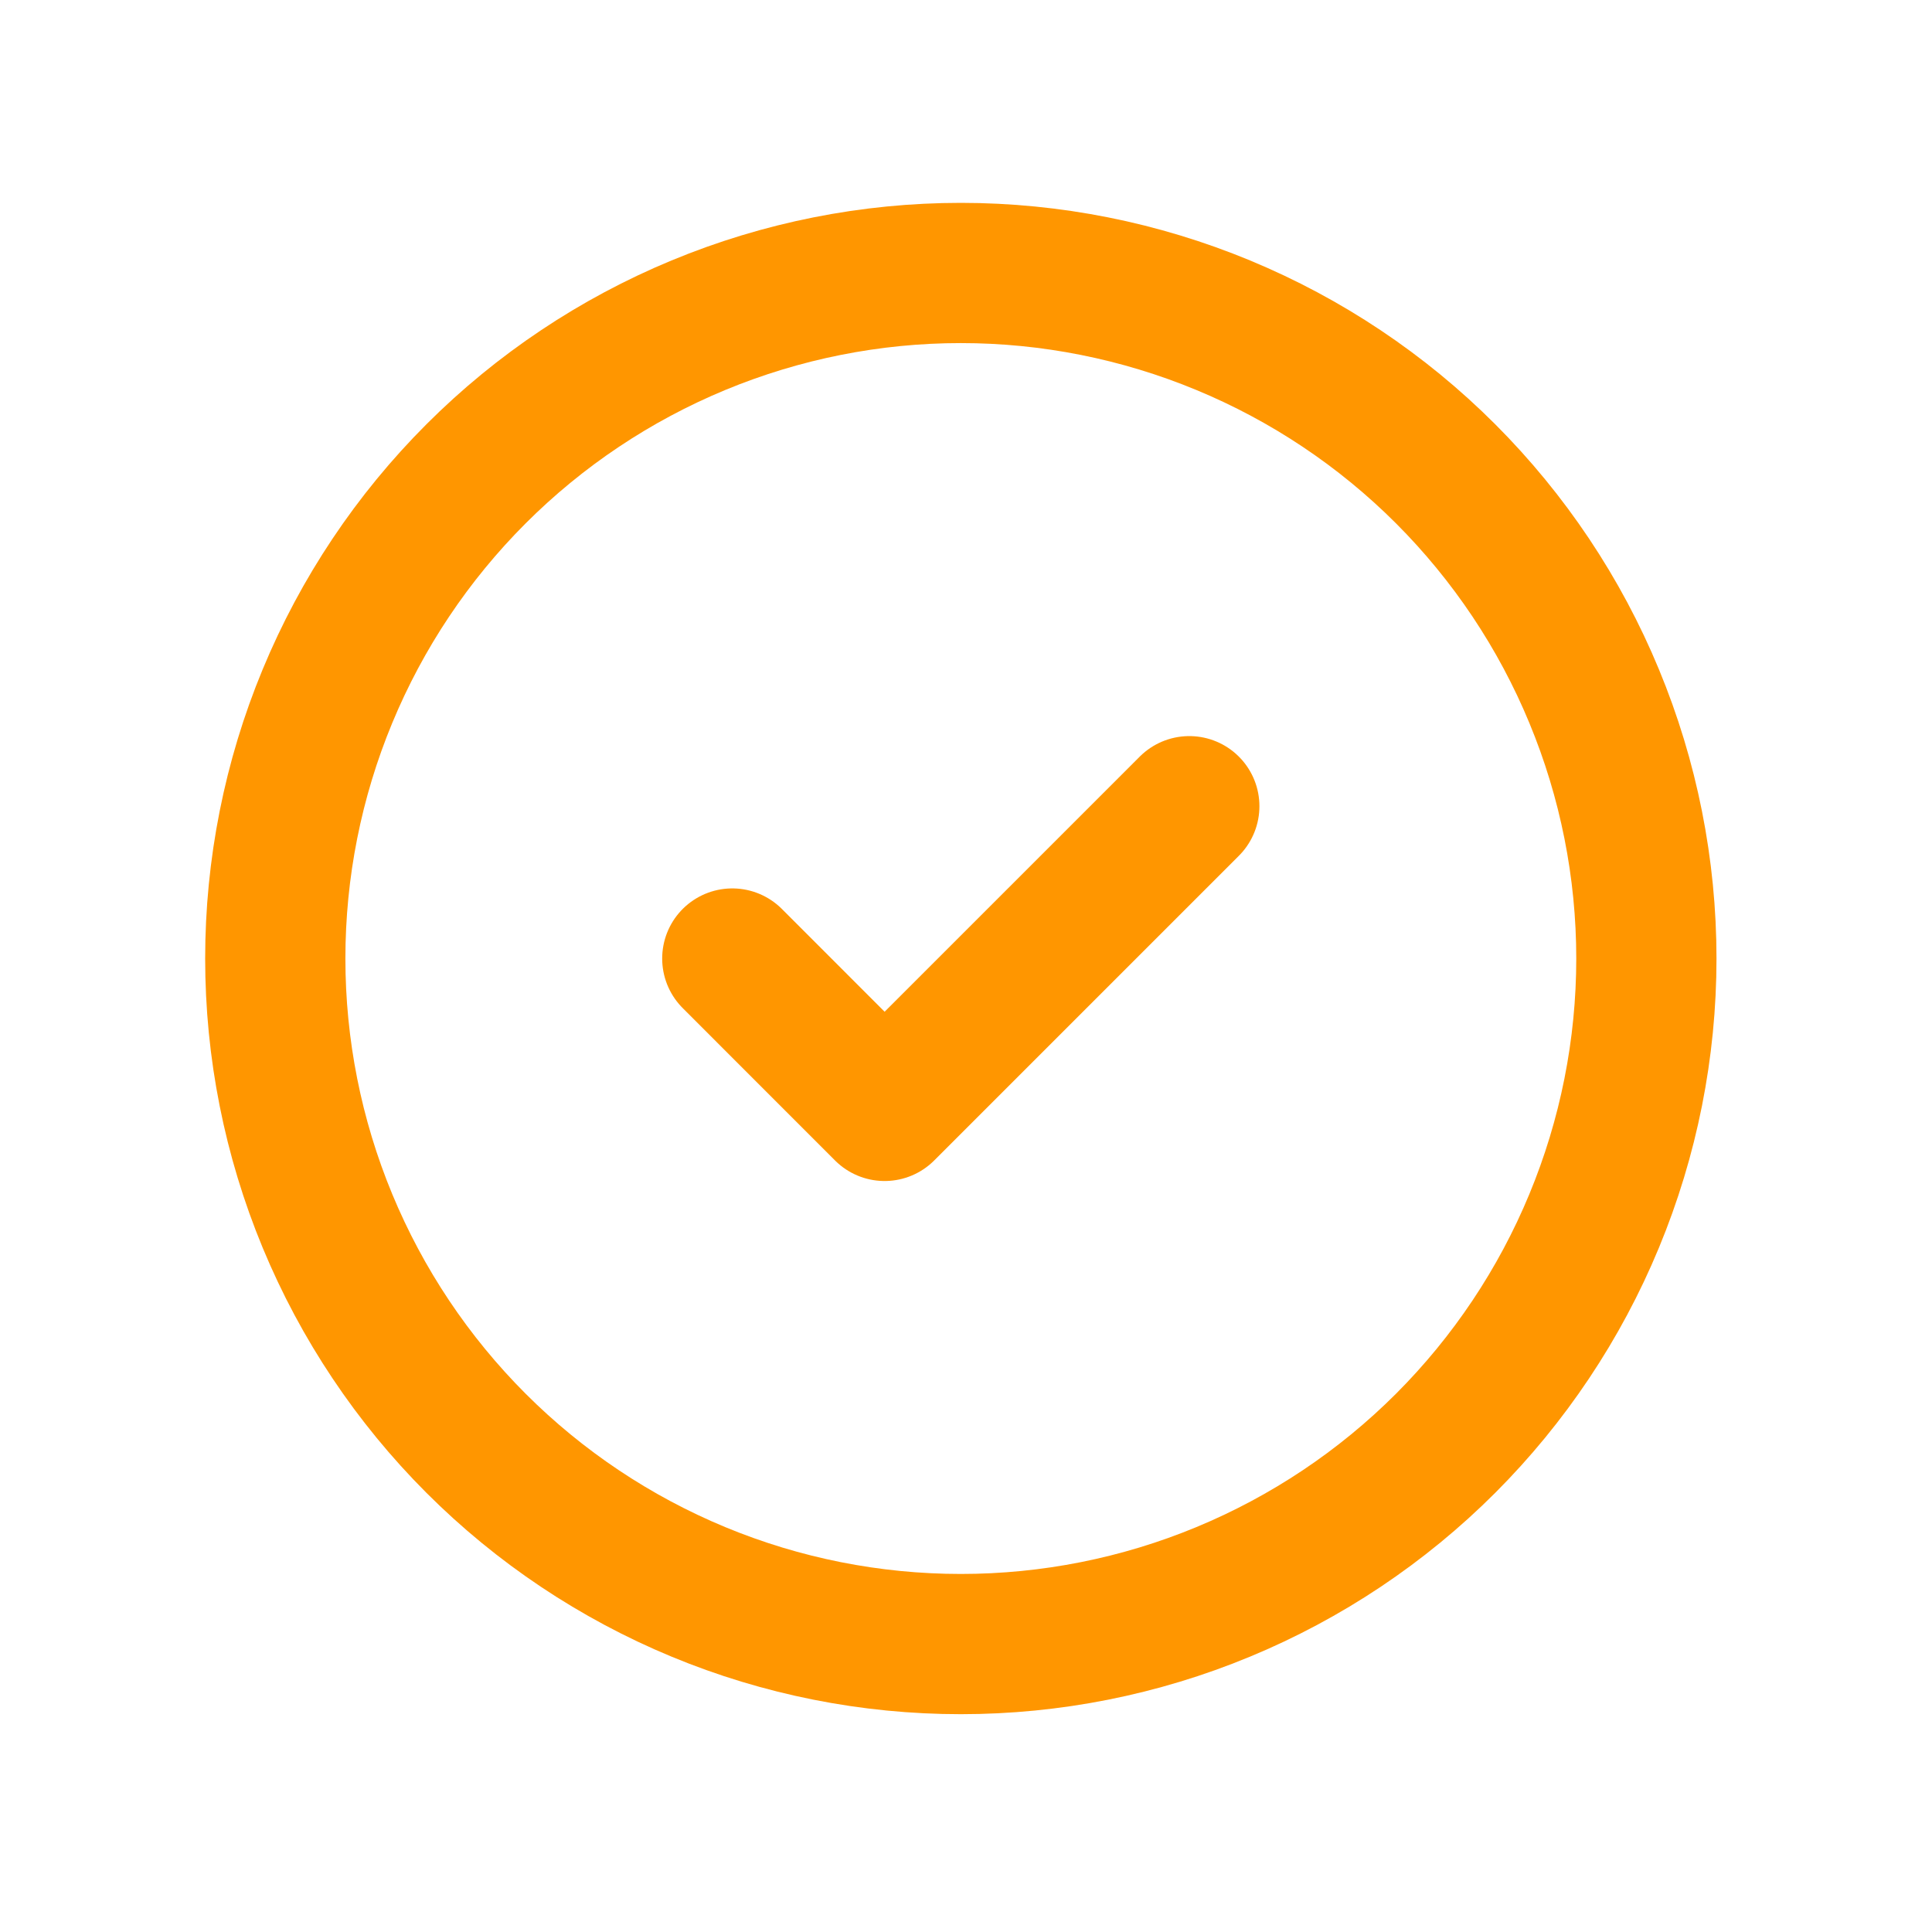 <svg width="31" height="31" viewBox="0 0 31 31" fill="none" xmlns="http://www.w3.org/2000/svg">
<path d="M4.417 15.38C4.417 16.825 4.701 18.255 5.254 19.59C5.807 20.924 6.617 22.137 7.639 23.159C8.66 24.18 9.873 24.99 11.207 25.543C12.542 26.096 13.972 26.38 15.417 26.38C16.861 26.38 18.292 26.096 19.626 25.543C20.961 24.99 22.174 24.18 23.195 23.159C24.216 22.137 25.027 20.924 25.579 19.59C26.132 18.255 26.417 16.825 26.417 15.38C26.417 13.936 26.132 12.505 25.579 11.171C25.027 9.836 24.216 8.624 23.195 7.602C22.174 6.581 20.961 5.771 19.626 5.218C18.292 4.665 16.861 4.38 15.417 4.38C13.972 4.38 12.542 4.665 11.207 5.218C9.873 5.771 8.66 6.581 7.639 7.602C6.617 8.624 5.807 9.836 5.254 11.171C4.701 12.505 4.417 13.936 4.417 15.38Z" stroke="#FF9600" stroke-width="2.25" stroke-linecap="round" stroke-linejoin="round"/>
<path d="M11.75 15.38L14.194 17.825L19.083 12.936" stroke="#FF9600" stroke-width="2.25" stroke-linecap="round" stroke-linejoin="round"/>
</svg>

